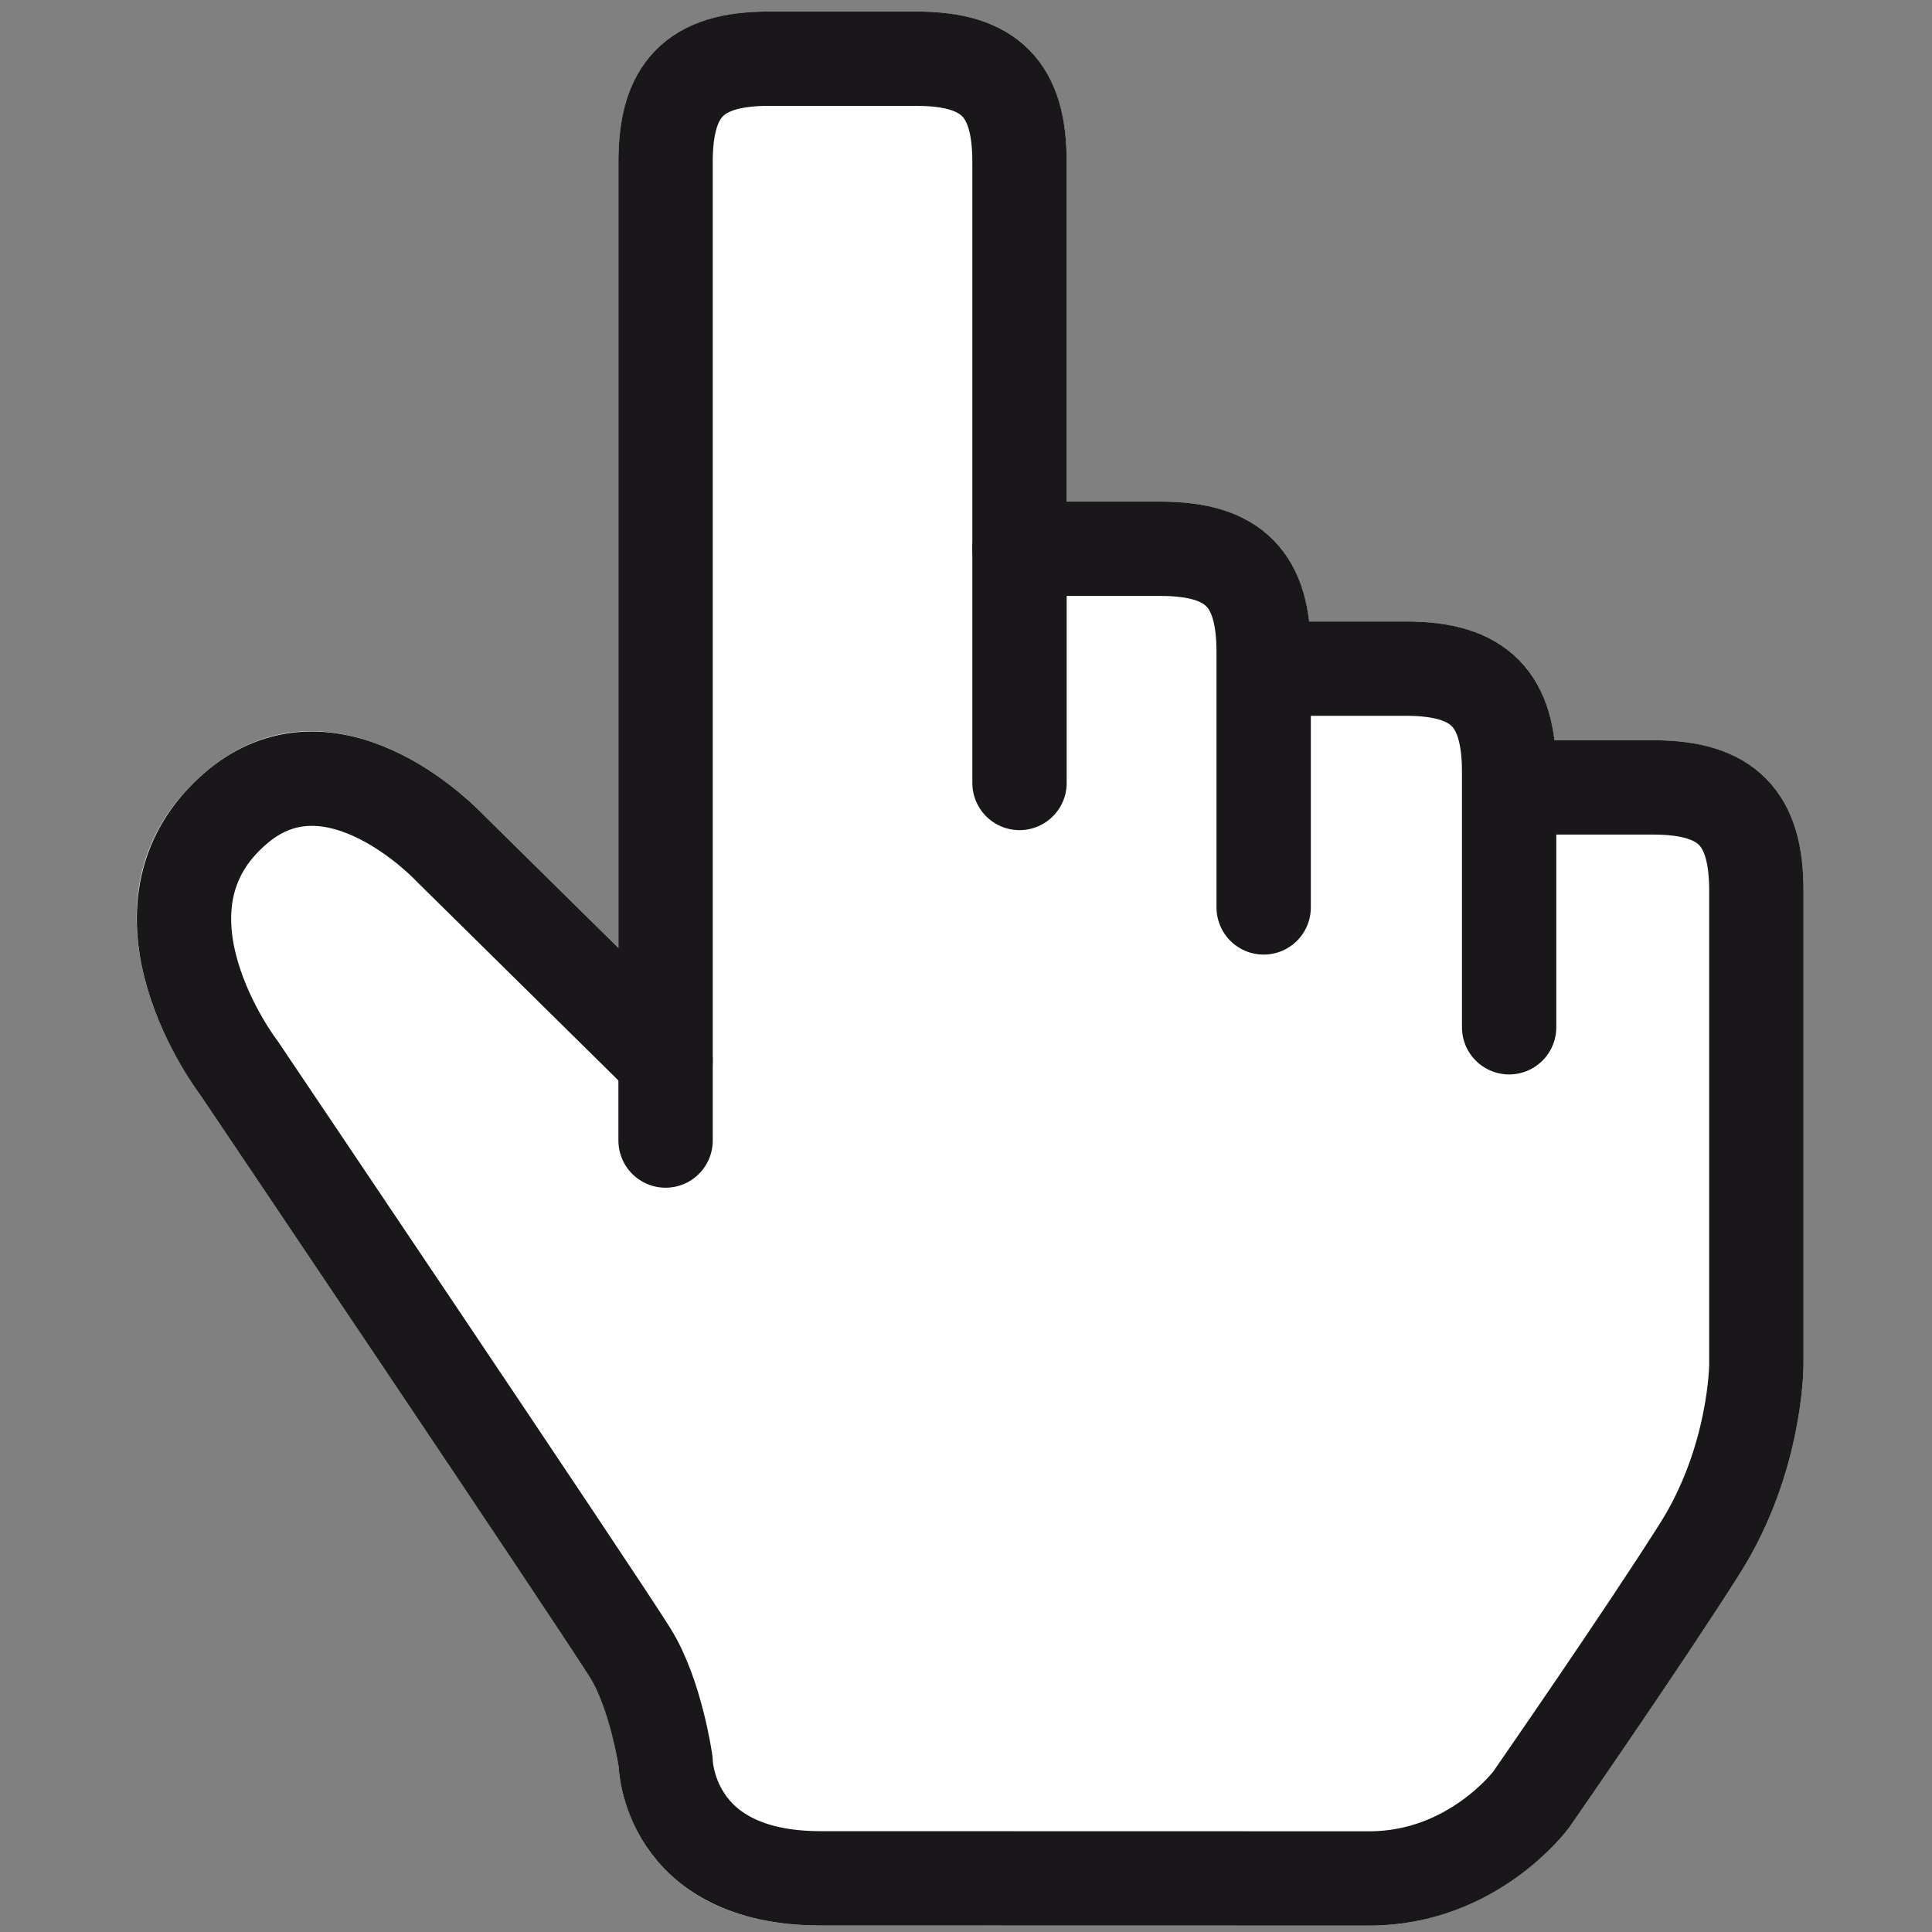 <?xml version="1.0" encoding="UTF-8" standalone="no"?><!DOCTYPE svg PUBLIC "-//W3C//DTD SVG 1.1//EN" "http://www.w3.org/Graphics/SVG/1.1/DTD/svg11.dtd"><svg width="100%" height="100%" viewBox="0 0 512 512" version="1.1" xmlns="http://www.w3.org/2000/svg" xmlns:xlink="http://www.w3.org/1999/xlink" xml:space="preserve" xmlns:serif="http://www.serif.com/" style="fill-rule:evenodd;clip-rule:evenodd;stroke-linecap:round;stroke-linejoin:round;stroke-miterlimit:1.5;"><rect x="0" y="0" width="512" height="512" fill="#808080" stroke="none"/><g><path d="M163.884,251.219l-35.763,-35.272c-1.434,-1.493 -9.973,-10.096 -21.726,-15.996c-14.748,-7.405 -33.861,-10.497 -51.511,4.298c-20.775,17.414 -21.113,39.69 -15.806,57.734c4.298,14.616 12.408,26.047 13.994,28.195c4.366,6.483 95.097,141.205 103.395,154.587c4.993,8.05 7.046,20.44 7.458,23.224c0.238,3.76 1.836,16.919 12.612,27.72c7.603,7.621 20.006,14.567 40.92,14.567c16.09,0 118.08,0.032 145.459,0.032c33.834,-0 52.913,-25.962 52.913,-25.962c0.077,-0.105 0.152,-0.21 0.226,-0.316c0,-0 30.147,-43.452 45.075,-67.099c16.848,-26.686 16.819,-55.208 16.819,-55.208c0,-0.01 0,-0.02 0,-0.03l0,-125.659c0,-13.696 -3.583,-23.226 -9.844,-29.606c-6.276,-6.396 -15.813,-10.259 -30.021,-10.259l-26.156,-0c-1.19,-9.32 -4.447,-16.23 -9.34,-21.215c-6.277,-6.397 -15.813,-10.26 -30.021,-10.26l-25.65,-0c-1.159,-9.465 -4.433,-16.467 -9.376,-21.504c-6.277,-6.397 -15.813,-10.26 -30.022,-10.26l-24.837,-0l0,-90.009c0,-13.696 -3.582,-23.226 -9.843,-29.605c-6.277,-6.397 -15.813,-10.26 -30.021,-10.26l-39.069,-0c-14.208,-0 -23.745,3.863 -30.021,10.26c-6.261,6.379 -9.844,15.909 -9.844,29.605l0,208.298Z" style="fill:#fff;"/><path d="M176.384,302.256l0,-259.335c0,-19.114 7.586,-27.365 27.365,-27.365l39.069,-0c19.778,-0 27.364,8.251 27.364,27.365l0,164.575" style="fill:none;stroke:#1a171b;stroke-width:25px;"/><path d="M334.884,240.475l0,-67.68c0,-19.114 -7.586,-27.365 -27.365,-27.365l-37.337,-0" style="fill:none;stroke:#1a171b;stroke-width:25px;"/><path d="M399.932,272.239l-0,-67.68c-0,-19.114 -7.586,-27.365 -27.365,-27.365l-37.337,-0" style="fill:none;stroke:#1a171b;stroke-width:25px;"/><path d="M176.384,281.105l-57.172,-56.388c-0,-0 -30.368,-32.624 -56.298,-10.888c-32.05,26.864 0.349,69.105 0.349,69.105c-0,0 95.302,141.495 103.828,155.243c6.82,10.999 9.293,28.646 9.293,28.646c0,0 0.302,30.953 41.073,30.953c16.09,0 118.08,0.032 145.459,0.032c27.379,-0 42.87,-20.905 42.87,-20.905c-0,0 29.946,-43.157 44.775,-66.645c14.828,-23.488 14.888,-48.565 14.888,-48.565l0,-125.659c0,-19.114 -7.586,-27.365 -27.365,-27.365l-37.337,-0" style="fill:none;stroke:#1a171b;stroke-width:25px;"/></g></svg>